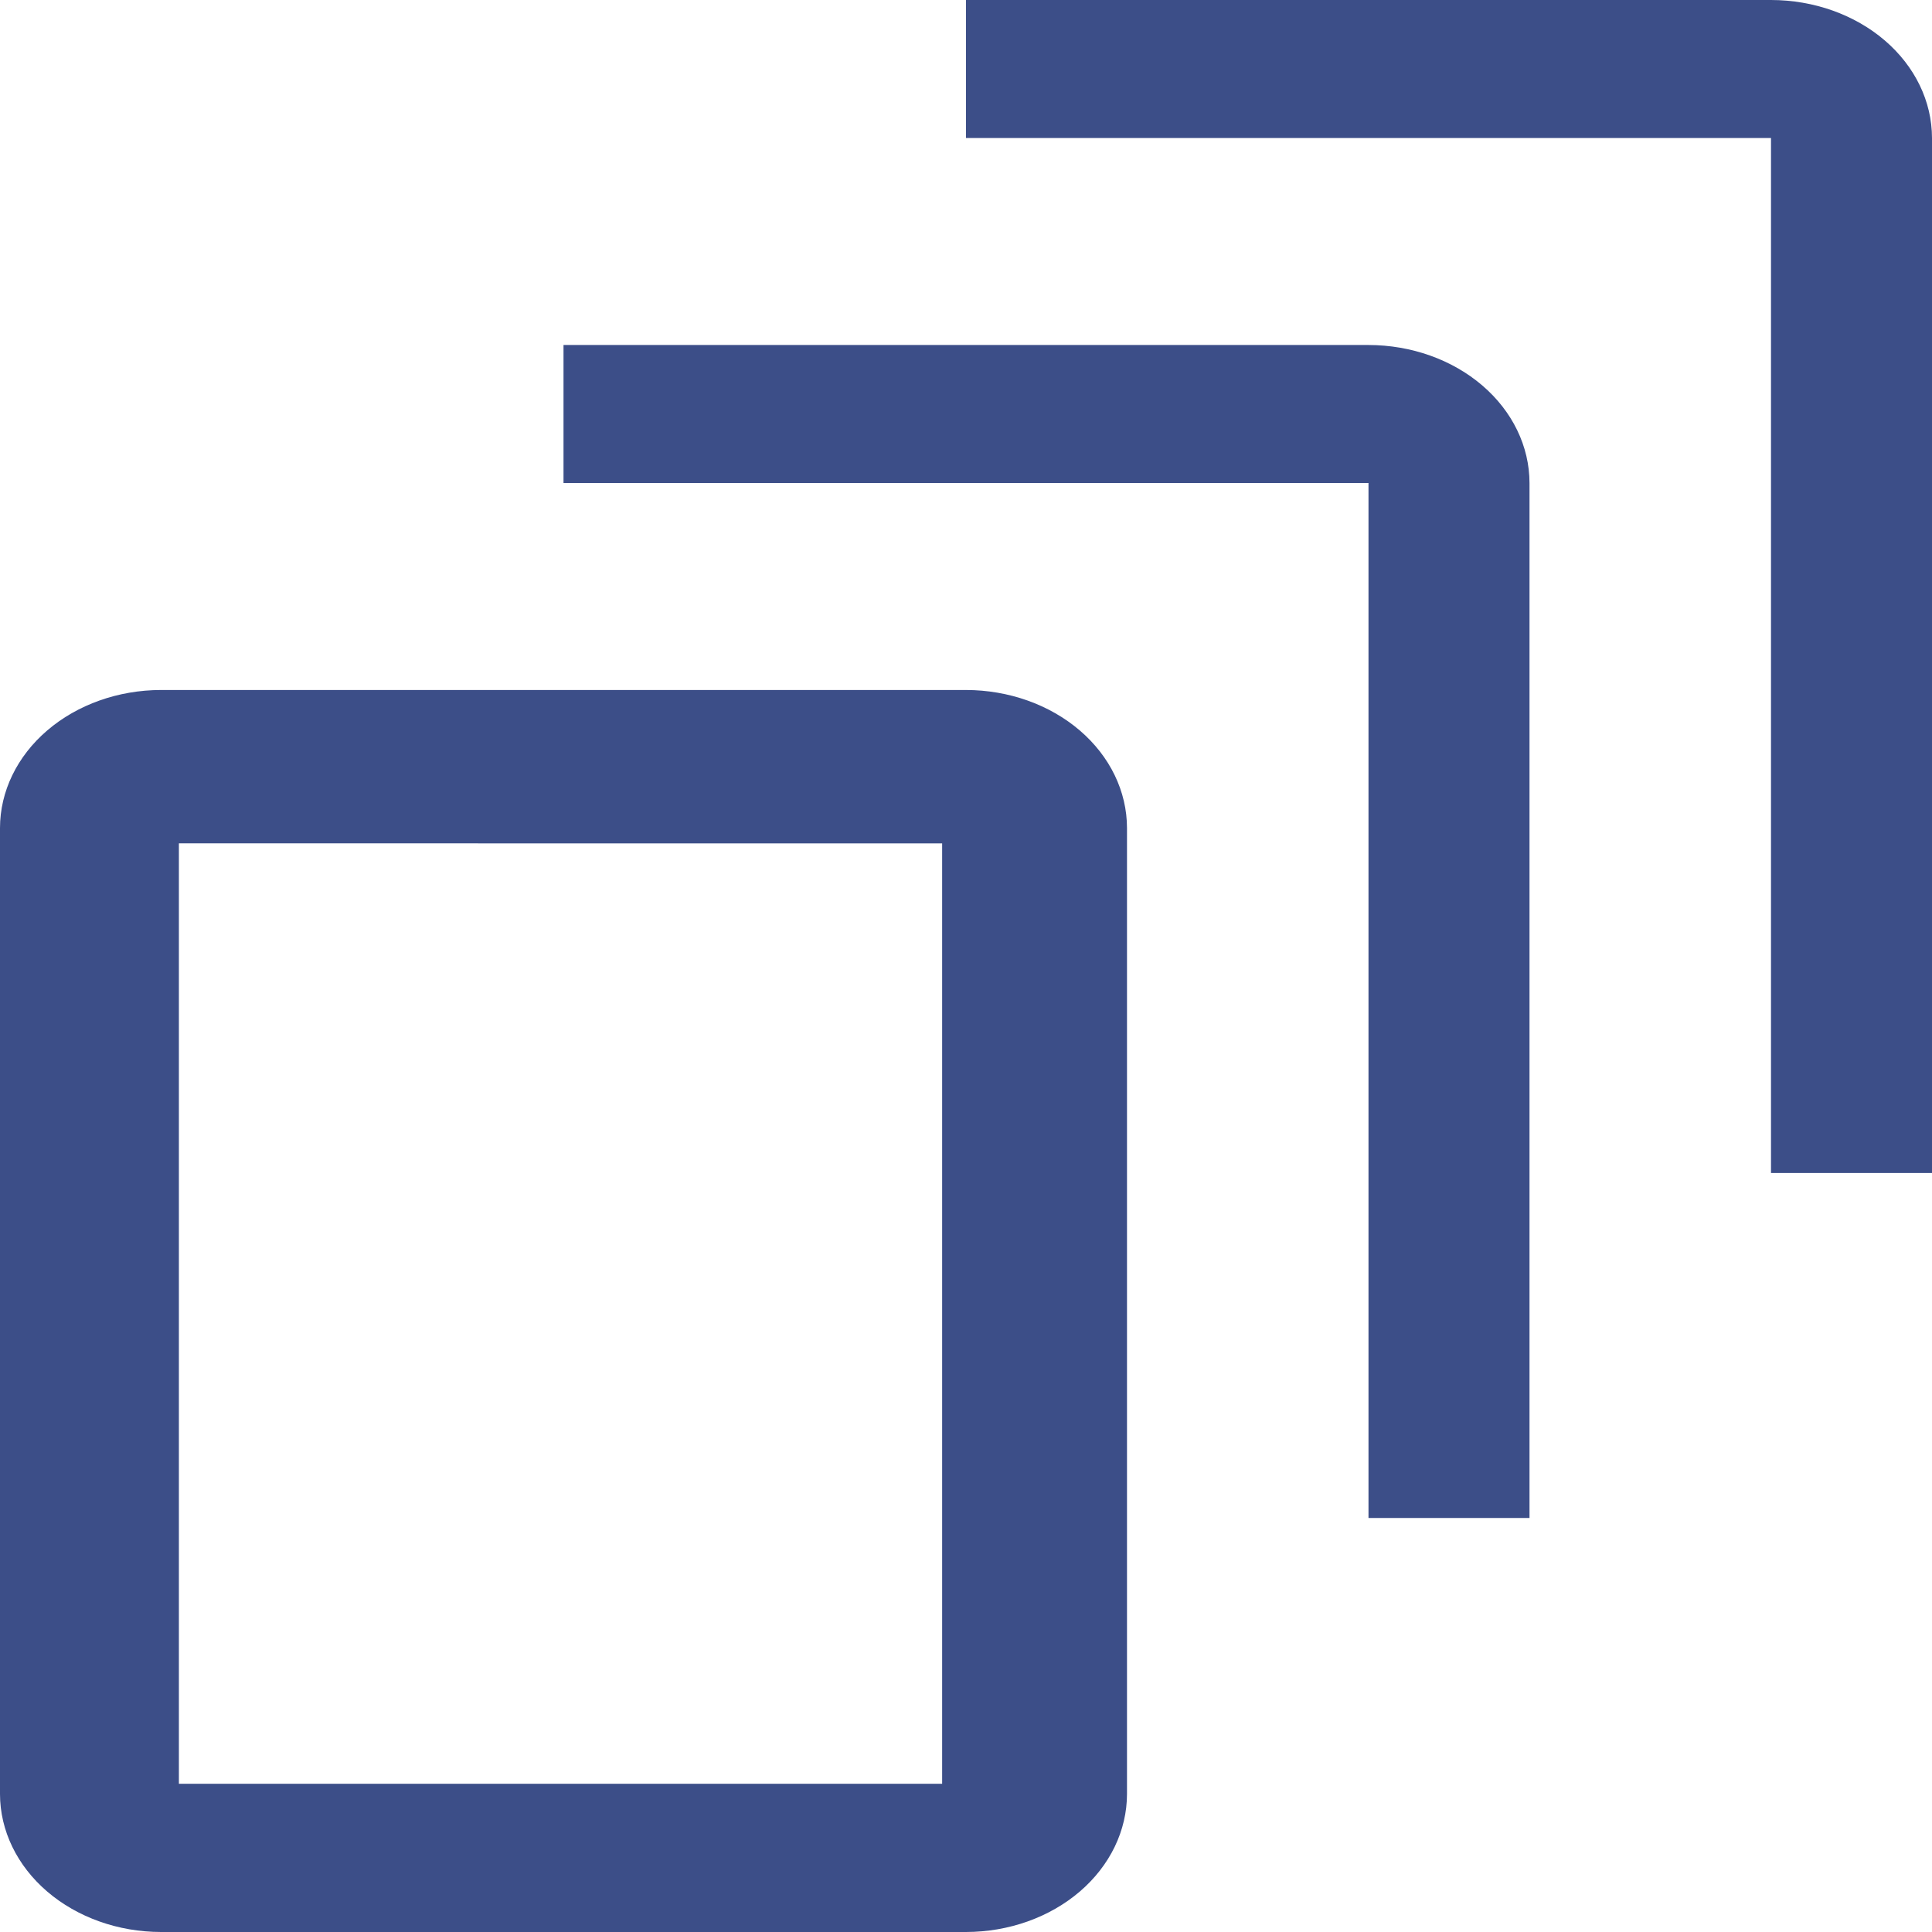 <?xml version="1.0" encoding="UTF-8"?> <svg xmlns="http://www.w3.org/2000/svg" width="184" height="184" viewBox="0 0 184 184" fill="none"> <path d="M92 0V13.143H168.667V111.714H184V13.143C183.996 9.658 182.379 6.317 179.504 3.853C176.63 1.389 172.732 0.003 168.667 0H92Z" fill="#3C4E88"></path> <path d="M53.667 32.857V46H130.333V144.571H145.667V46C145.663 42.515 144.046 39.174 141.171 36.71C138.296 34.246 134.399 32.861 130.333 32.857H53.667Z" fill="#3C4E88"></path> <path d="M15.333 65.714H92C96.065 65.718 99.963 67.104 102.838 69.568C105.713 72.032 107.329 75.373 107.333 78.857V170.857C107.329 174.342 105.713 177.683 102.838 180.147C99.963 182.611 96.065 183.997 92 184H15.333C11.268 183.997 7.37 182.611 4.496 180.147C1.621 177.683 0.004 174.342 0 170.857V78.857C0.004 75.373 1.621 72.032 4.496 69.568C7.37 67.104 11.268 65.718 15.333 65.714ZM89.728 80.324L17.037 80.317V169.884H89.728V80.324Z" fill="#3C4E88"></path> </svg> 